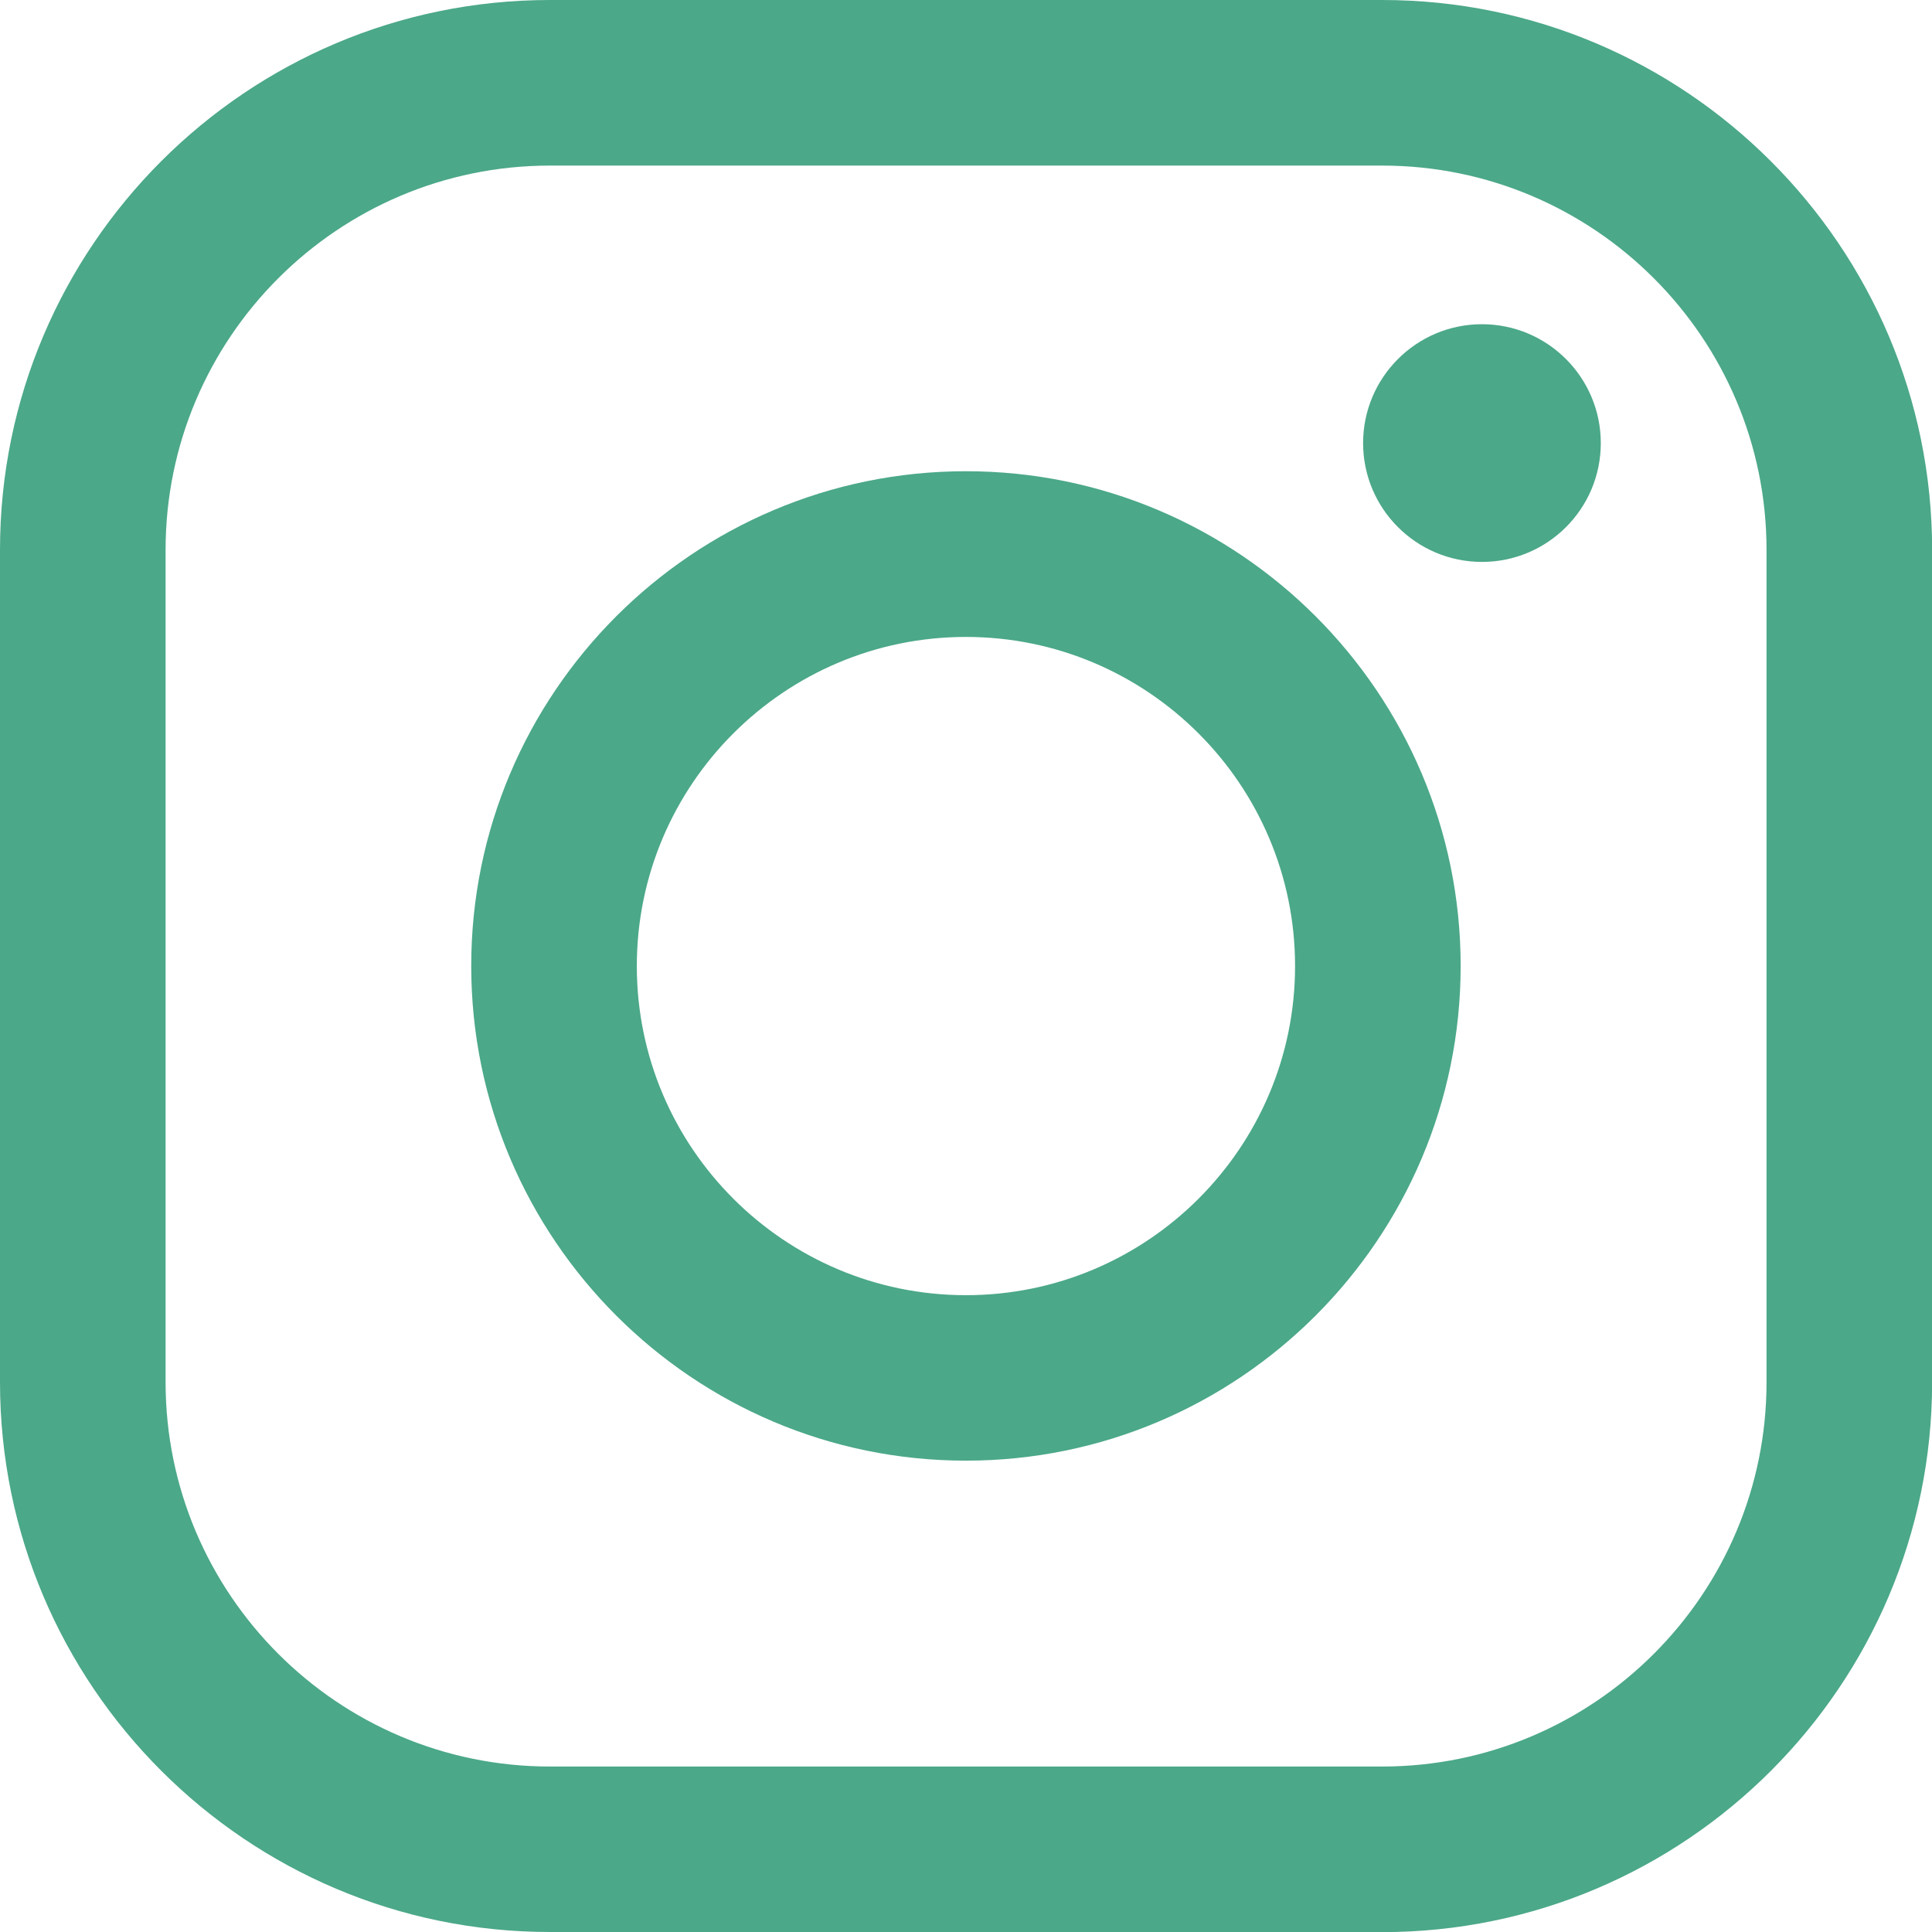 <svg width="65" height="65" viewBox="0 0 65 65" fill="none" xmlns="http://www.w3.org/2000/svg">
<rect x="0" y="0" width="65" height="65" fill="#333333" stroke="none"/>
<g clip-path="url(#clip0_811_11)">
<rect width="65" height="65" fill="white"/>
<g style="mix-blend-mode:multiply">
<path d="M46.499 65H18.501C8.302 65 0 56.703 0 46.499V18.501C0 8.297 8.297 0 18.501 0H46.503C56.703 0 65.004 8.297 65.004 18.501V46.503C65.004 56.703 56.707 65.004 46.503 65.004L46.499 65ZM18.501 5.571C11.373 5.571 5.571 11.369 5.571 18.501V46.503C5.571 53.631 11.369 59.433 18.501 59.433H46.503C53.631 59.433 59.433 53.635 59.433 46.503V18.501C59.433 11.373 53.635 5.571 46.503 5.571H18.501Z" fill="#4BA888"/>
<path d="M32.498 49.142C23.319 49.142 15.854 41.677 15.854 32.498C15.854 23.319 23.319 15.854 32.498 15.854C41.677 15.854 49.142 23.319 49.142 32.498C49.142 41.677 41.677 49.142 32.498 49.142ZM32.498 21.429C26.391 21.429 21.425 26.395 21.425 32.502C21.425 38.609 26.391 43.575 32.498 43.575C38.605 43.575 43.571 38.609 43.571 32.502C43.571 26.395 38.605 21.429 32.498 21.429Z" fill="#4BA888"/>
<path d="M53.857 14.907C53.857 17.118 52.066 18.905 49.859 18.905C47.652 18.905 45.86 17.114 45.86 14.907C45.86 12.7 47.652 10.908 49.859 10.908C52.066 10.908 53.857 12.7 53.857 14.907Z" fill="#4BA888"/>
</g>
</g>
<defs>
<clipPath id="clip0_811_11">
<rect width="65" height="65" fill="white"/>
</clipPath>
</defs>
</svg>
